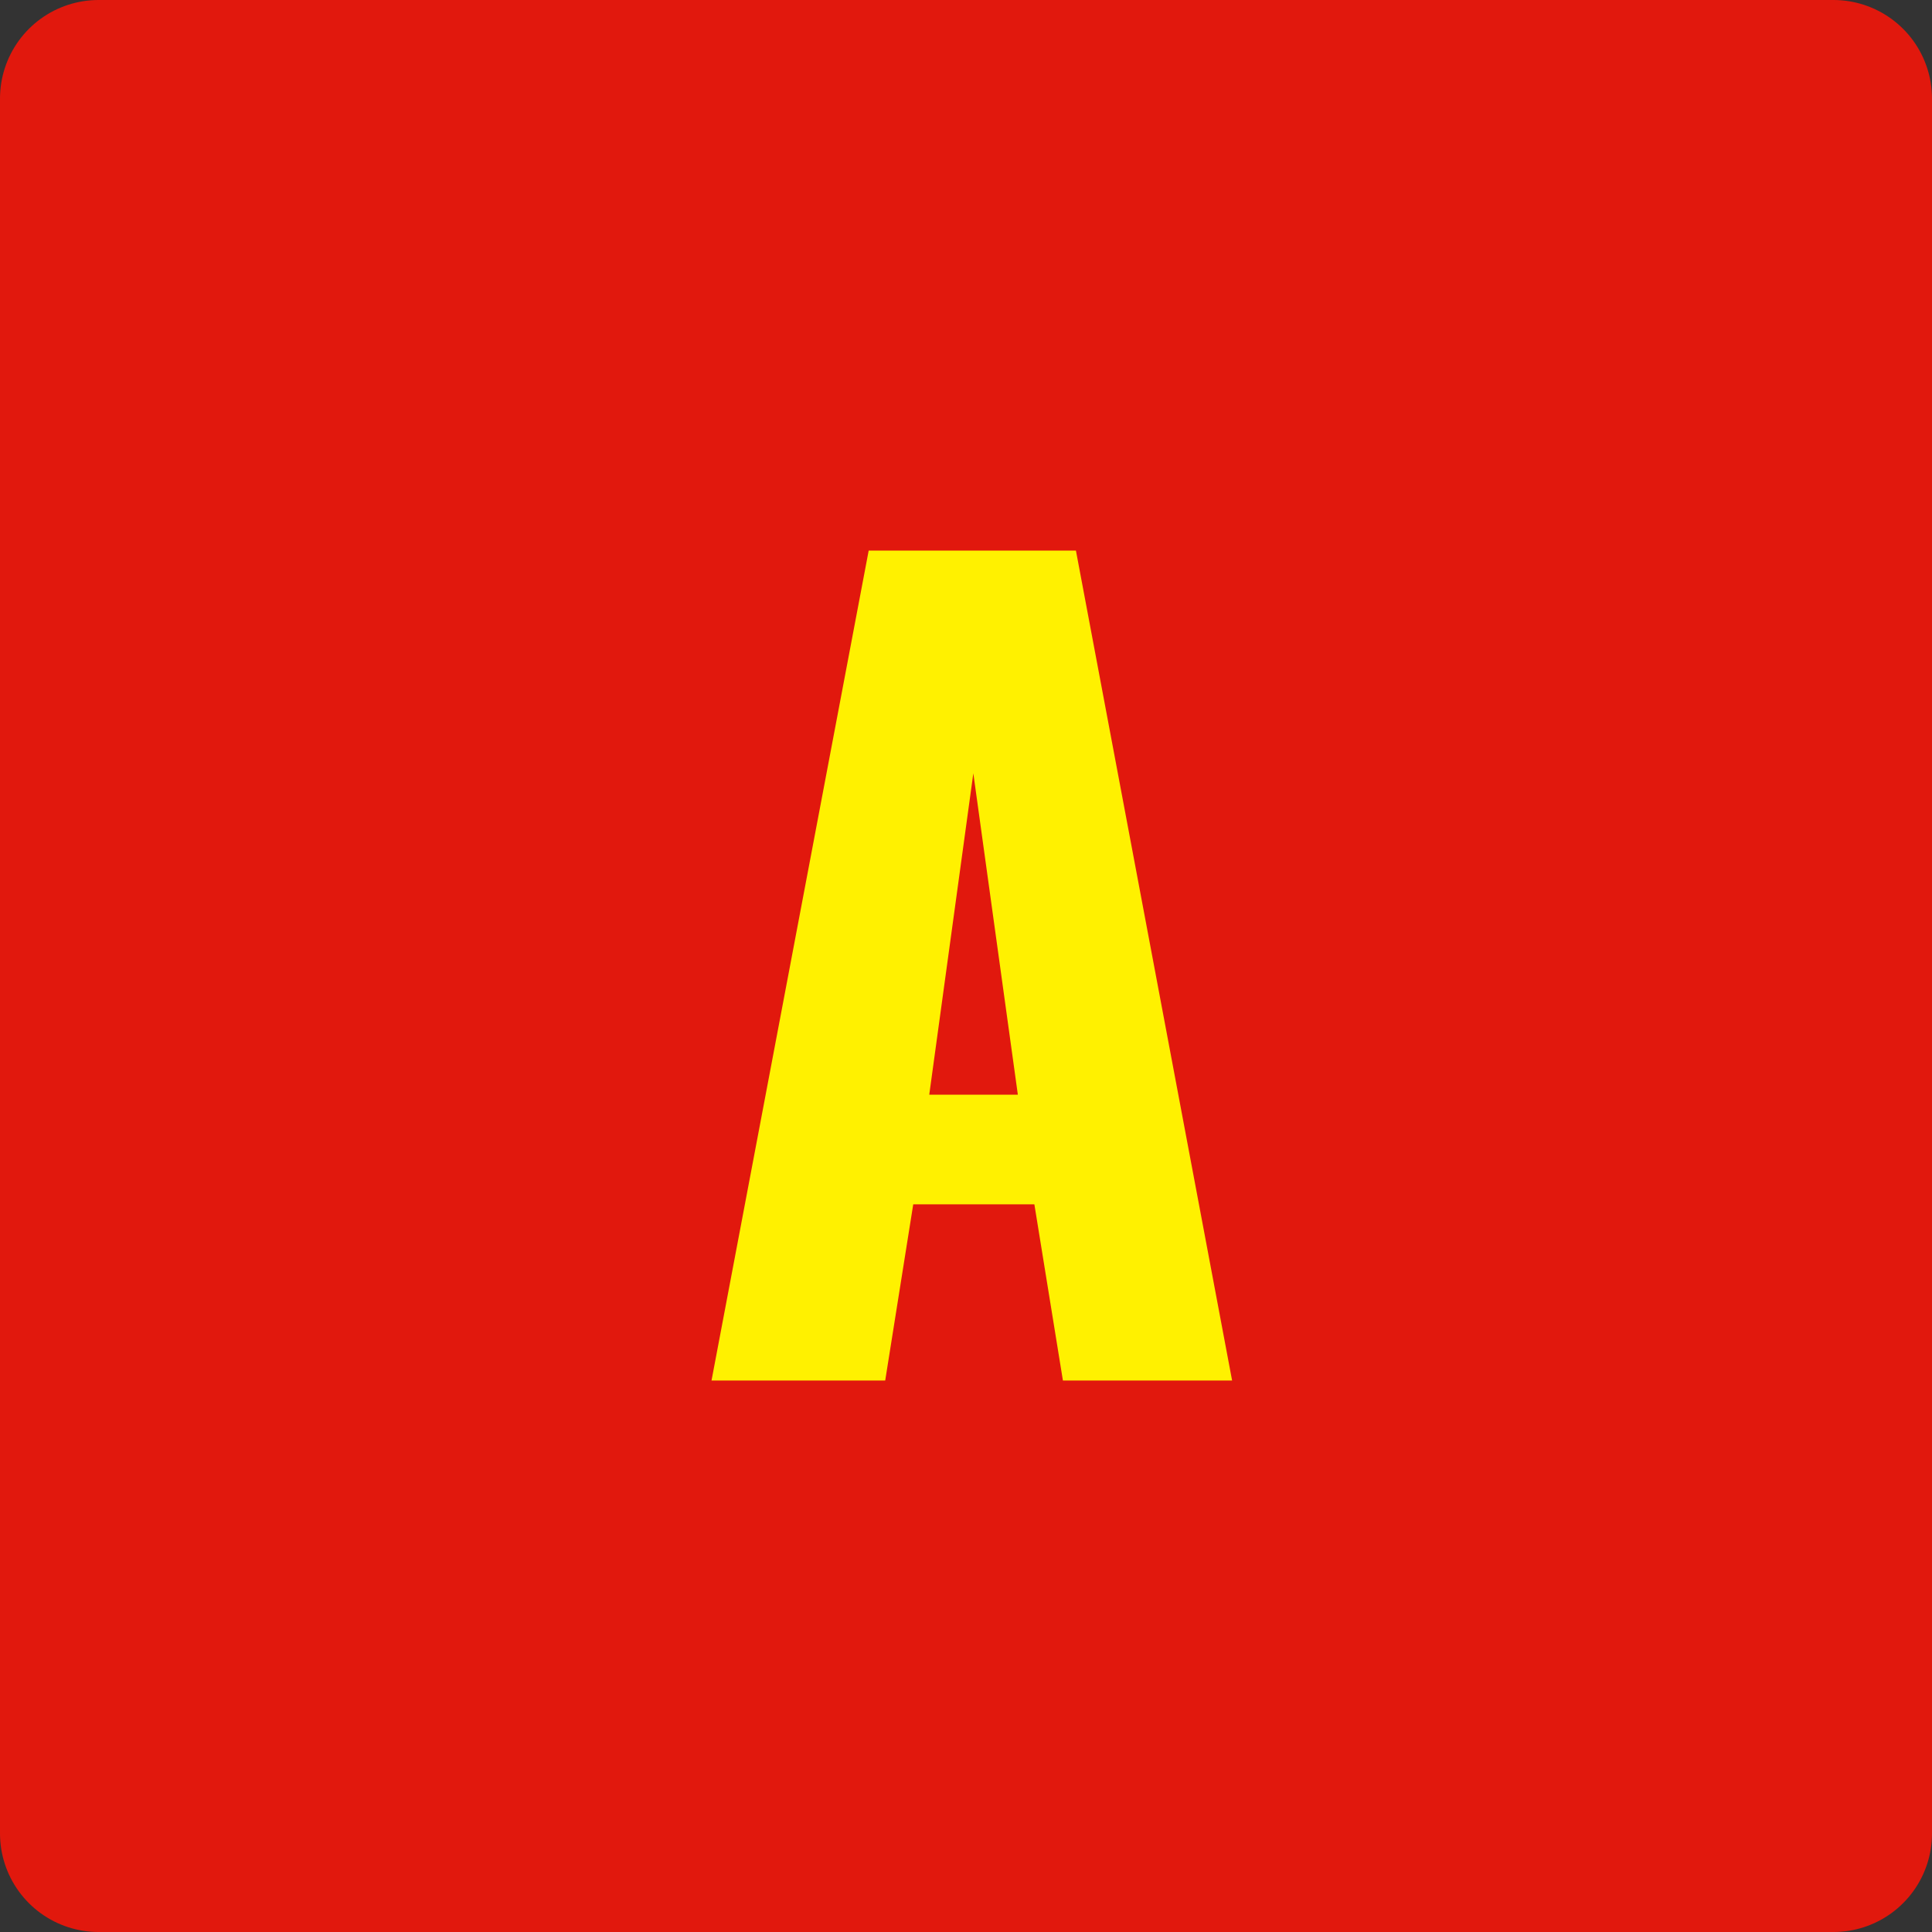 <svg id="answer.svg" xmlns="http://www.w3.org/2000/svg" width="49" height="49" viewBox="0 0 49 49">
  <rect x="0" y="0" width="49" height="49" fill="#333333" stroke="none"/>
  <defs>
    <style>
      .cls-1 {
        fill: #e1180d;
        stroke: #e1180d;
        stroke-linejoin: round;
        stroke-width: 5px;
      }

      .cls-2 {
        fill: #fff100;
        fill-rule: evenodd;
      }
    </style>
  </defs>
  <rect id="長方形_16" data-name="長方形 16" class="cls-1" x="2.5" y="2.5" width="44" height="44"/>
  <path id="A" class="cls-2" d="M293.186,423.113l1.129,8.151h-2.247Zm-2.235,15.4,0.711-4.469h3.072l0.724,4.469h4.291l-3.961-21.049h-5.256l-3.986,21.049h4.405Z" transform="translate(-268.5 -403.5)"/>
</svg>
